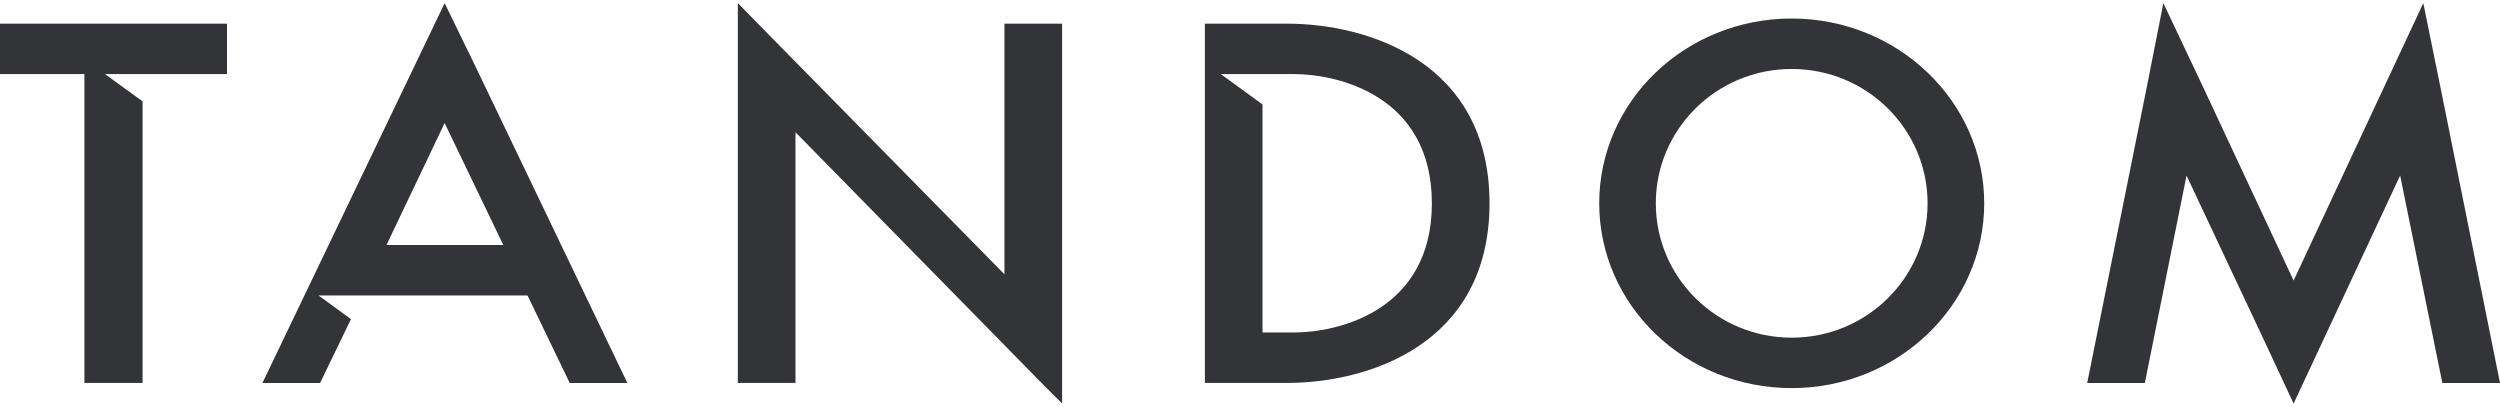 <svg width="166" height="27" viewBox="0 0 166 27" fill="none" xmlns="http://www.w3.org/2000/svg">
<path d="M15.072 1.57H0V4.92H5.605V25.426H9.467V6.731L6.972 4.92H15.072L15.072 1.57Z" fill="#333437"/>
<path d="M41.657 25.43L31.472 4.206L29.524 0.207L17.426 25.43H21.254L23.304 21.192L21.151 19.619H35.027L37.829 25.429L41.657 25.43ZM25.662 16.27L29.524 8.17L33.42 16.27H25.662Z" fill="#333437"/>
<path d="M66.696 1.57V18.214L50.325 1.57L48.992 0.203V25.426H52.82V8.781L69.156 25.426L70.524 26.793V1.57H66.696Z" fill="#333437"/>
<path d="M85.472 1.571H80.004V25.426H85.472C90.701 25.426 98.904 22.965 98.904 13.498C98.904 4.031 90.701 1.571 85.472 1.571ZM81.063 4.92H85.916C88.855 4.92 95.076 6.356 95.076 13.498C95.076 20.641 88.856 22.077 85.916 22.077H83.831V6.936L81.063 4.92Z" fill="#333437"/>
<path d="M118.97 1.23C111.895 1.23 106.188 6.733 106.188 13.5C106.188 20.267 111.895 25.77 118.97 25.77C126.01 25.77 131.752 20.267 131.752 13.5C131.752 6.733 126.01 1.23 118.97 1.23ZM109.946 13.501C109.946 8.579 113.979 4.58 118.969 4.58C123.959 4.58 127.991 8.579 127.991 13.501C127.991 18.422 123.958 22.421 118.969 22.421C113.979 22.421 109.946 18.422 109.946 13.501Z" fill="#333437"/>
<path d="M162.07 5.914L160.908 0.207L152.295 18.628L146.348 5.914L143.648 0.207L142.52 5.914L138.59 25.43H142.418L145.186 11.656L150.381 22.695L152.295 26.796L159.369 11.656L162.172 25.429H166L162.07 5.914Z" fill="#333437"/>
</svg>
